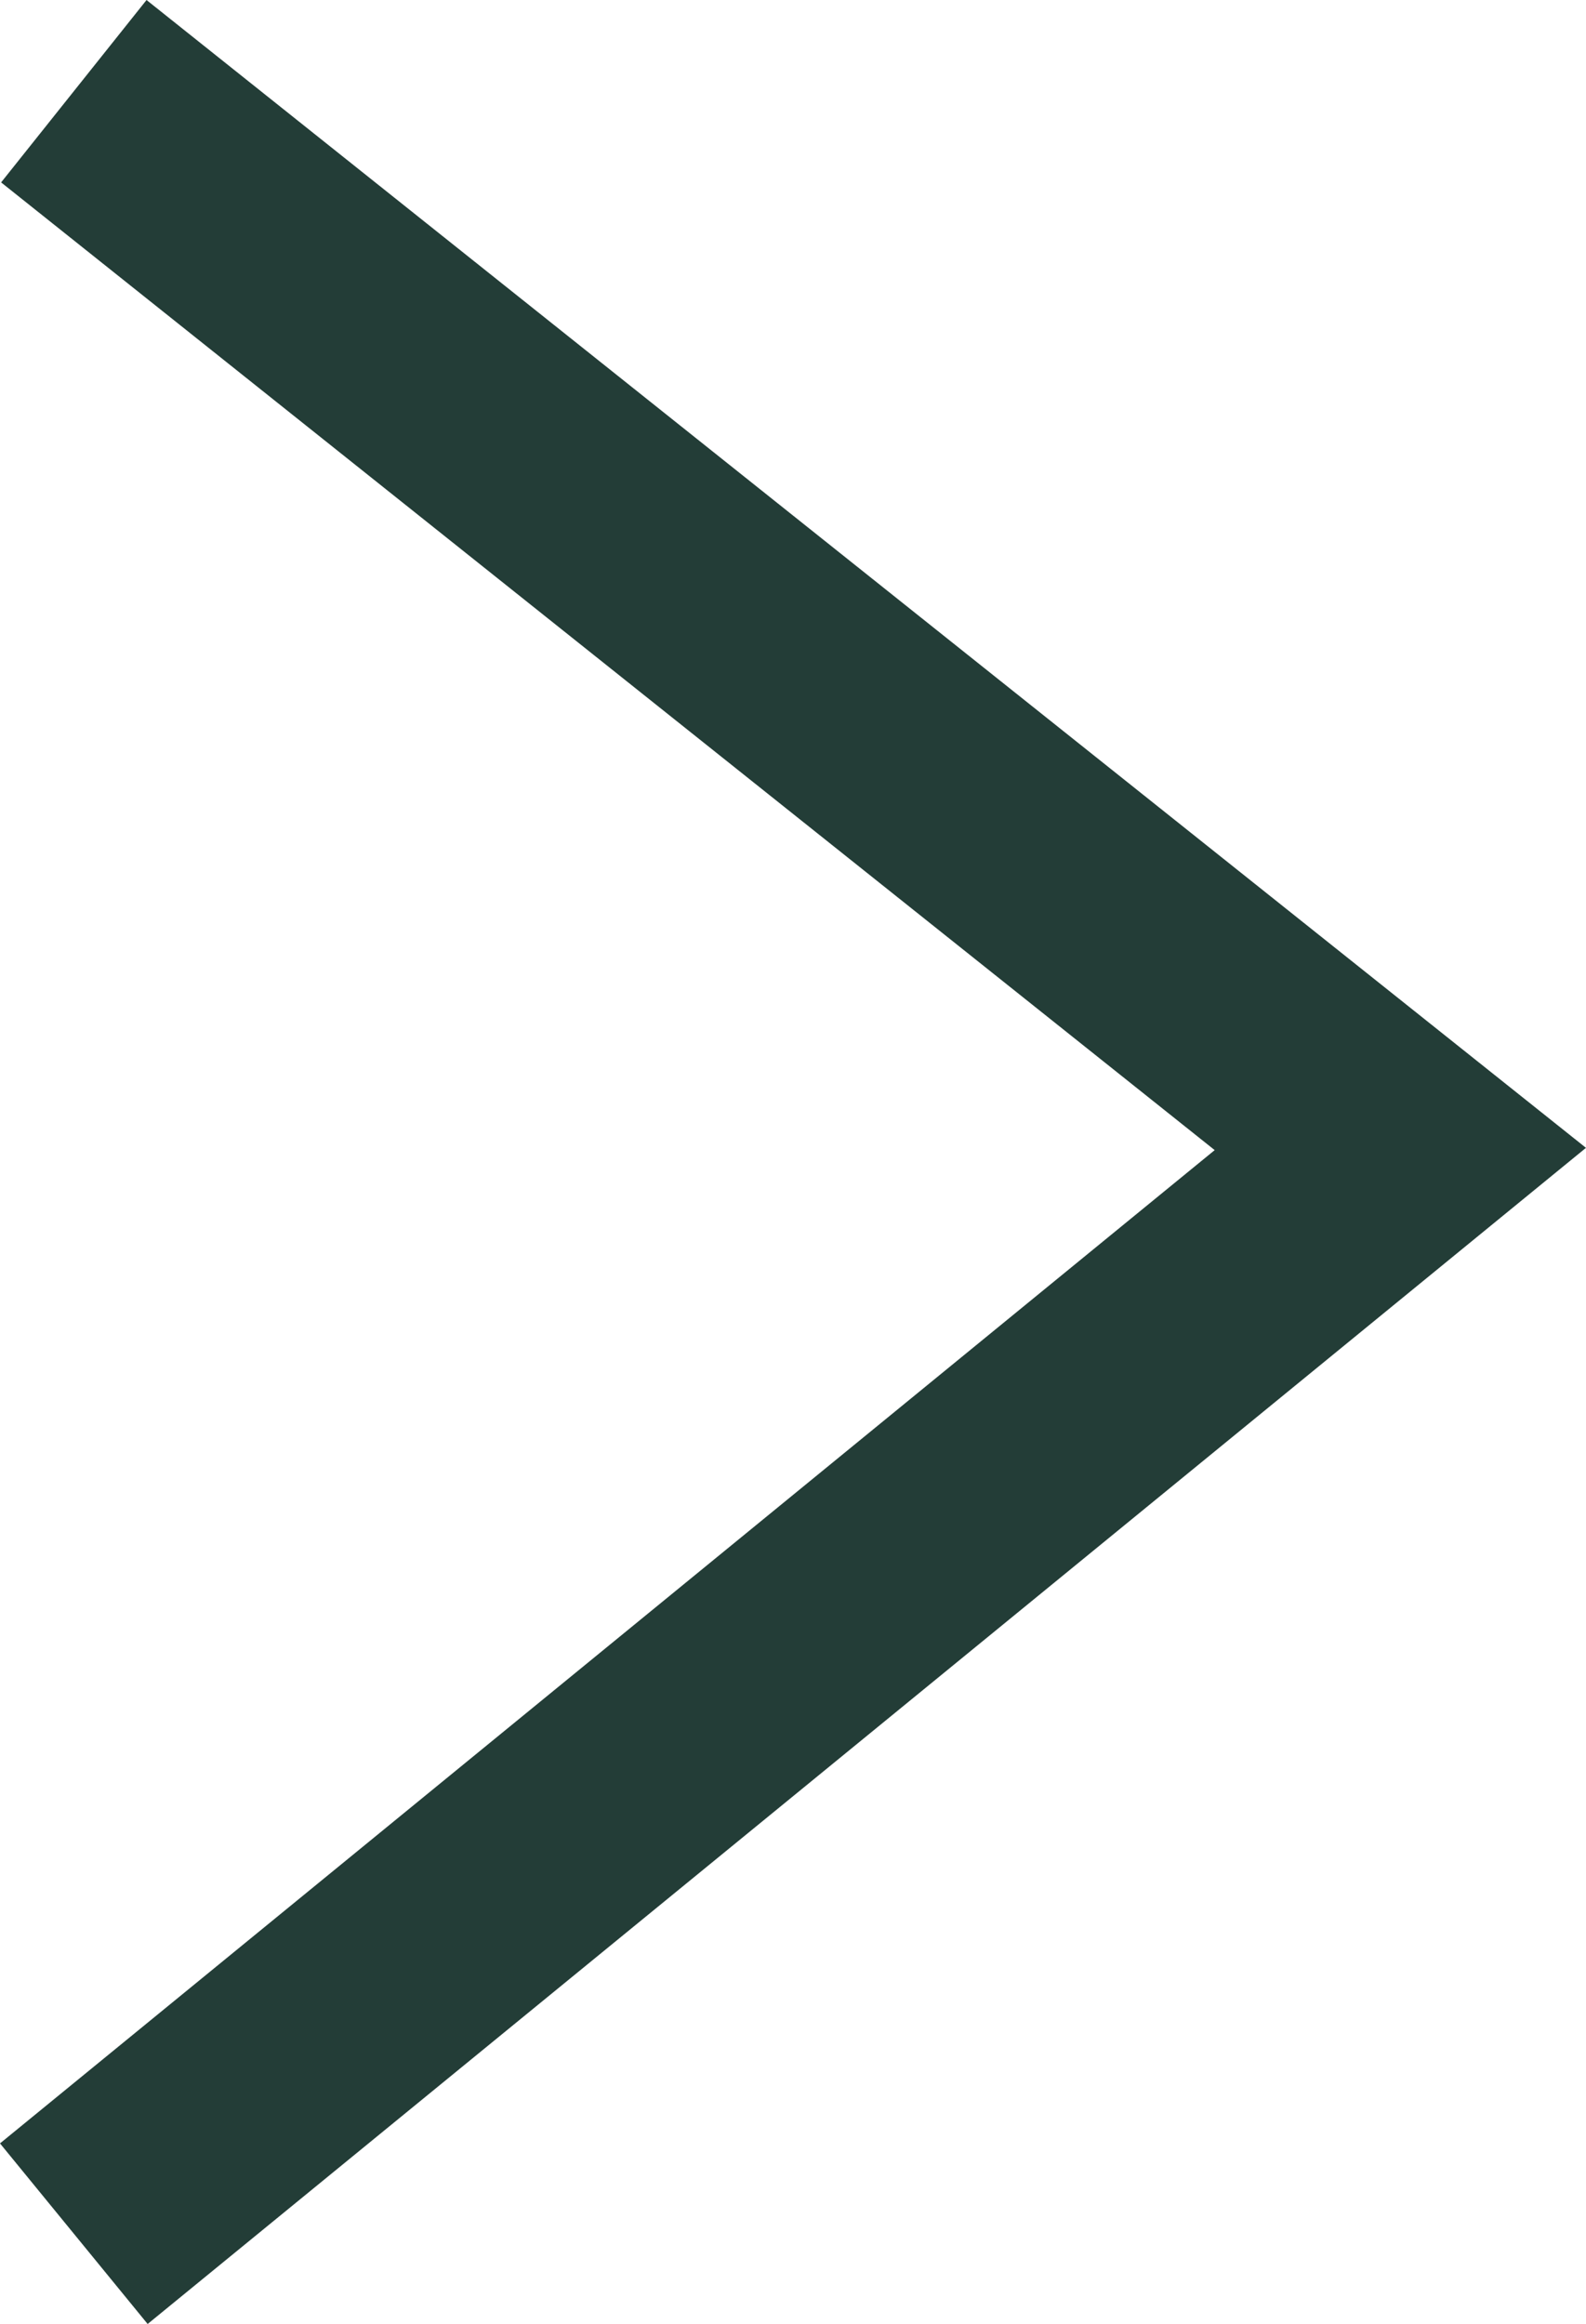 <svg xmlns="http://www.w3.org/2000/svg" width="13.599" height="19.926" viewBox="0 0 13.599 19.926">
  <path id="パス_2202" data-name="パス 2202" d="M1540.809,847.58l11.374,9.069-11.374,9.3" transform="translate(-1540.176 -846.798)" fill="none" stroke="#233d37" stroke-width="2"/>
</svg>
